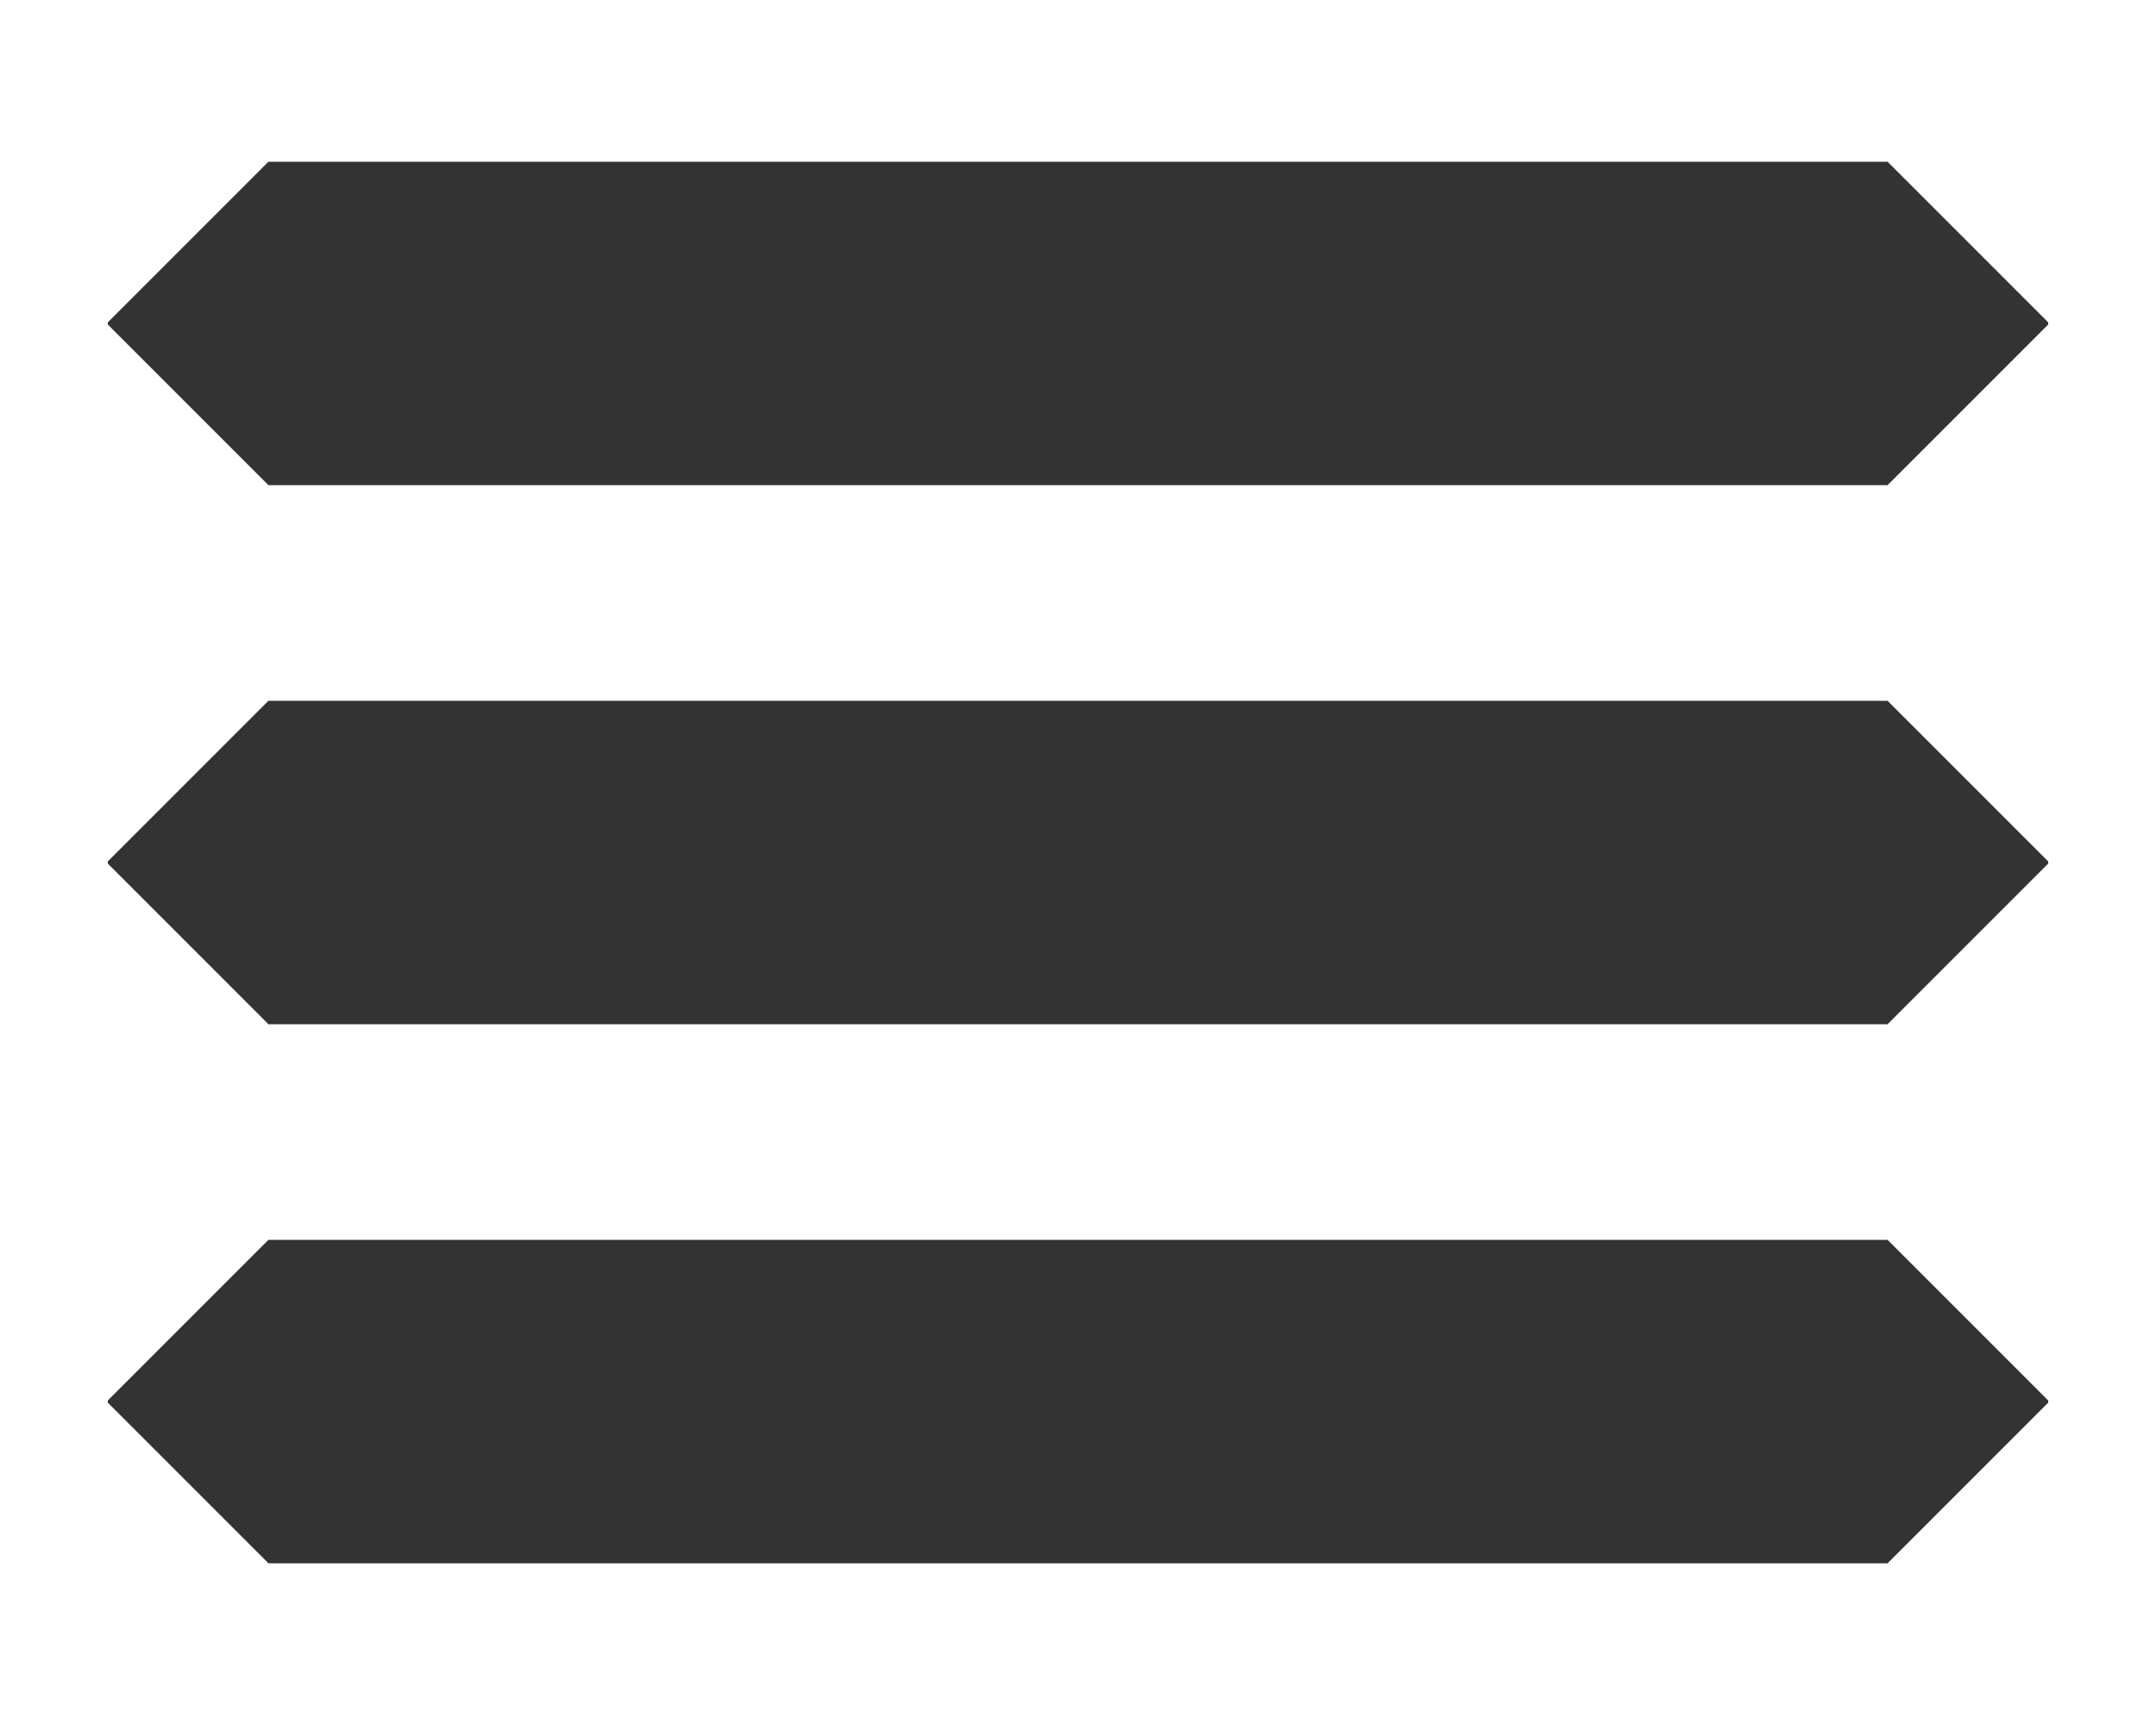<?xml version="1.0" encoding="UTF-8" standalone="yes"?> <svg xmlns="http://www.w3.org/2000/svg" xmlns:xlink="http://www.w3.org/1999/xlink" width="100" height="80" viewBox="0 0 100 80" baseProfile="full"> <g transform="scale(1,-1) translate(0,-80)"> <path d="M 1 8.45 L 1 8.55 L 8.45 16 L 83.55 16 L 91 8.55 L 91 8.45 L 83.55 1 L 8.45 1 Z" transform="scale(1,1) translate(4,56.5)" fill="#333333" opacity="1"></path> <path d="M 1 8.45 L 1 8.55 L 8.45 16 L 83.55 16 L 91 8.55 L 91 8.45 L 83.55 1 L 8.45 1 Z" transform="scale(1,1) translate(4,31.5)" fill="#333333" opacity="1"></path> <path d="M 1 8.45 L 1 8.55 L 8.45 16 L 83.55 16 L 91 8.55 L 91 8.45 L 83.55 1 L 8.45 1 Z" transform="scale(1,1) translate(4,6.5)" fill="#333333" opacity="1"></path> </g> </svg> 